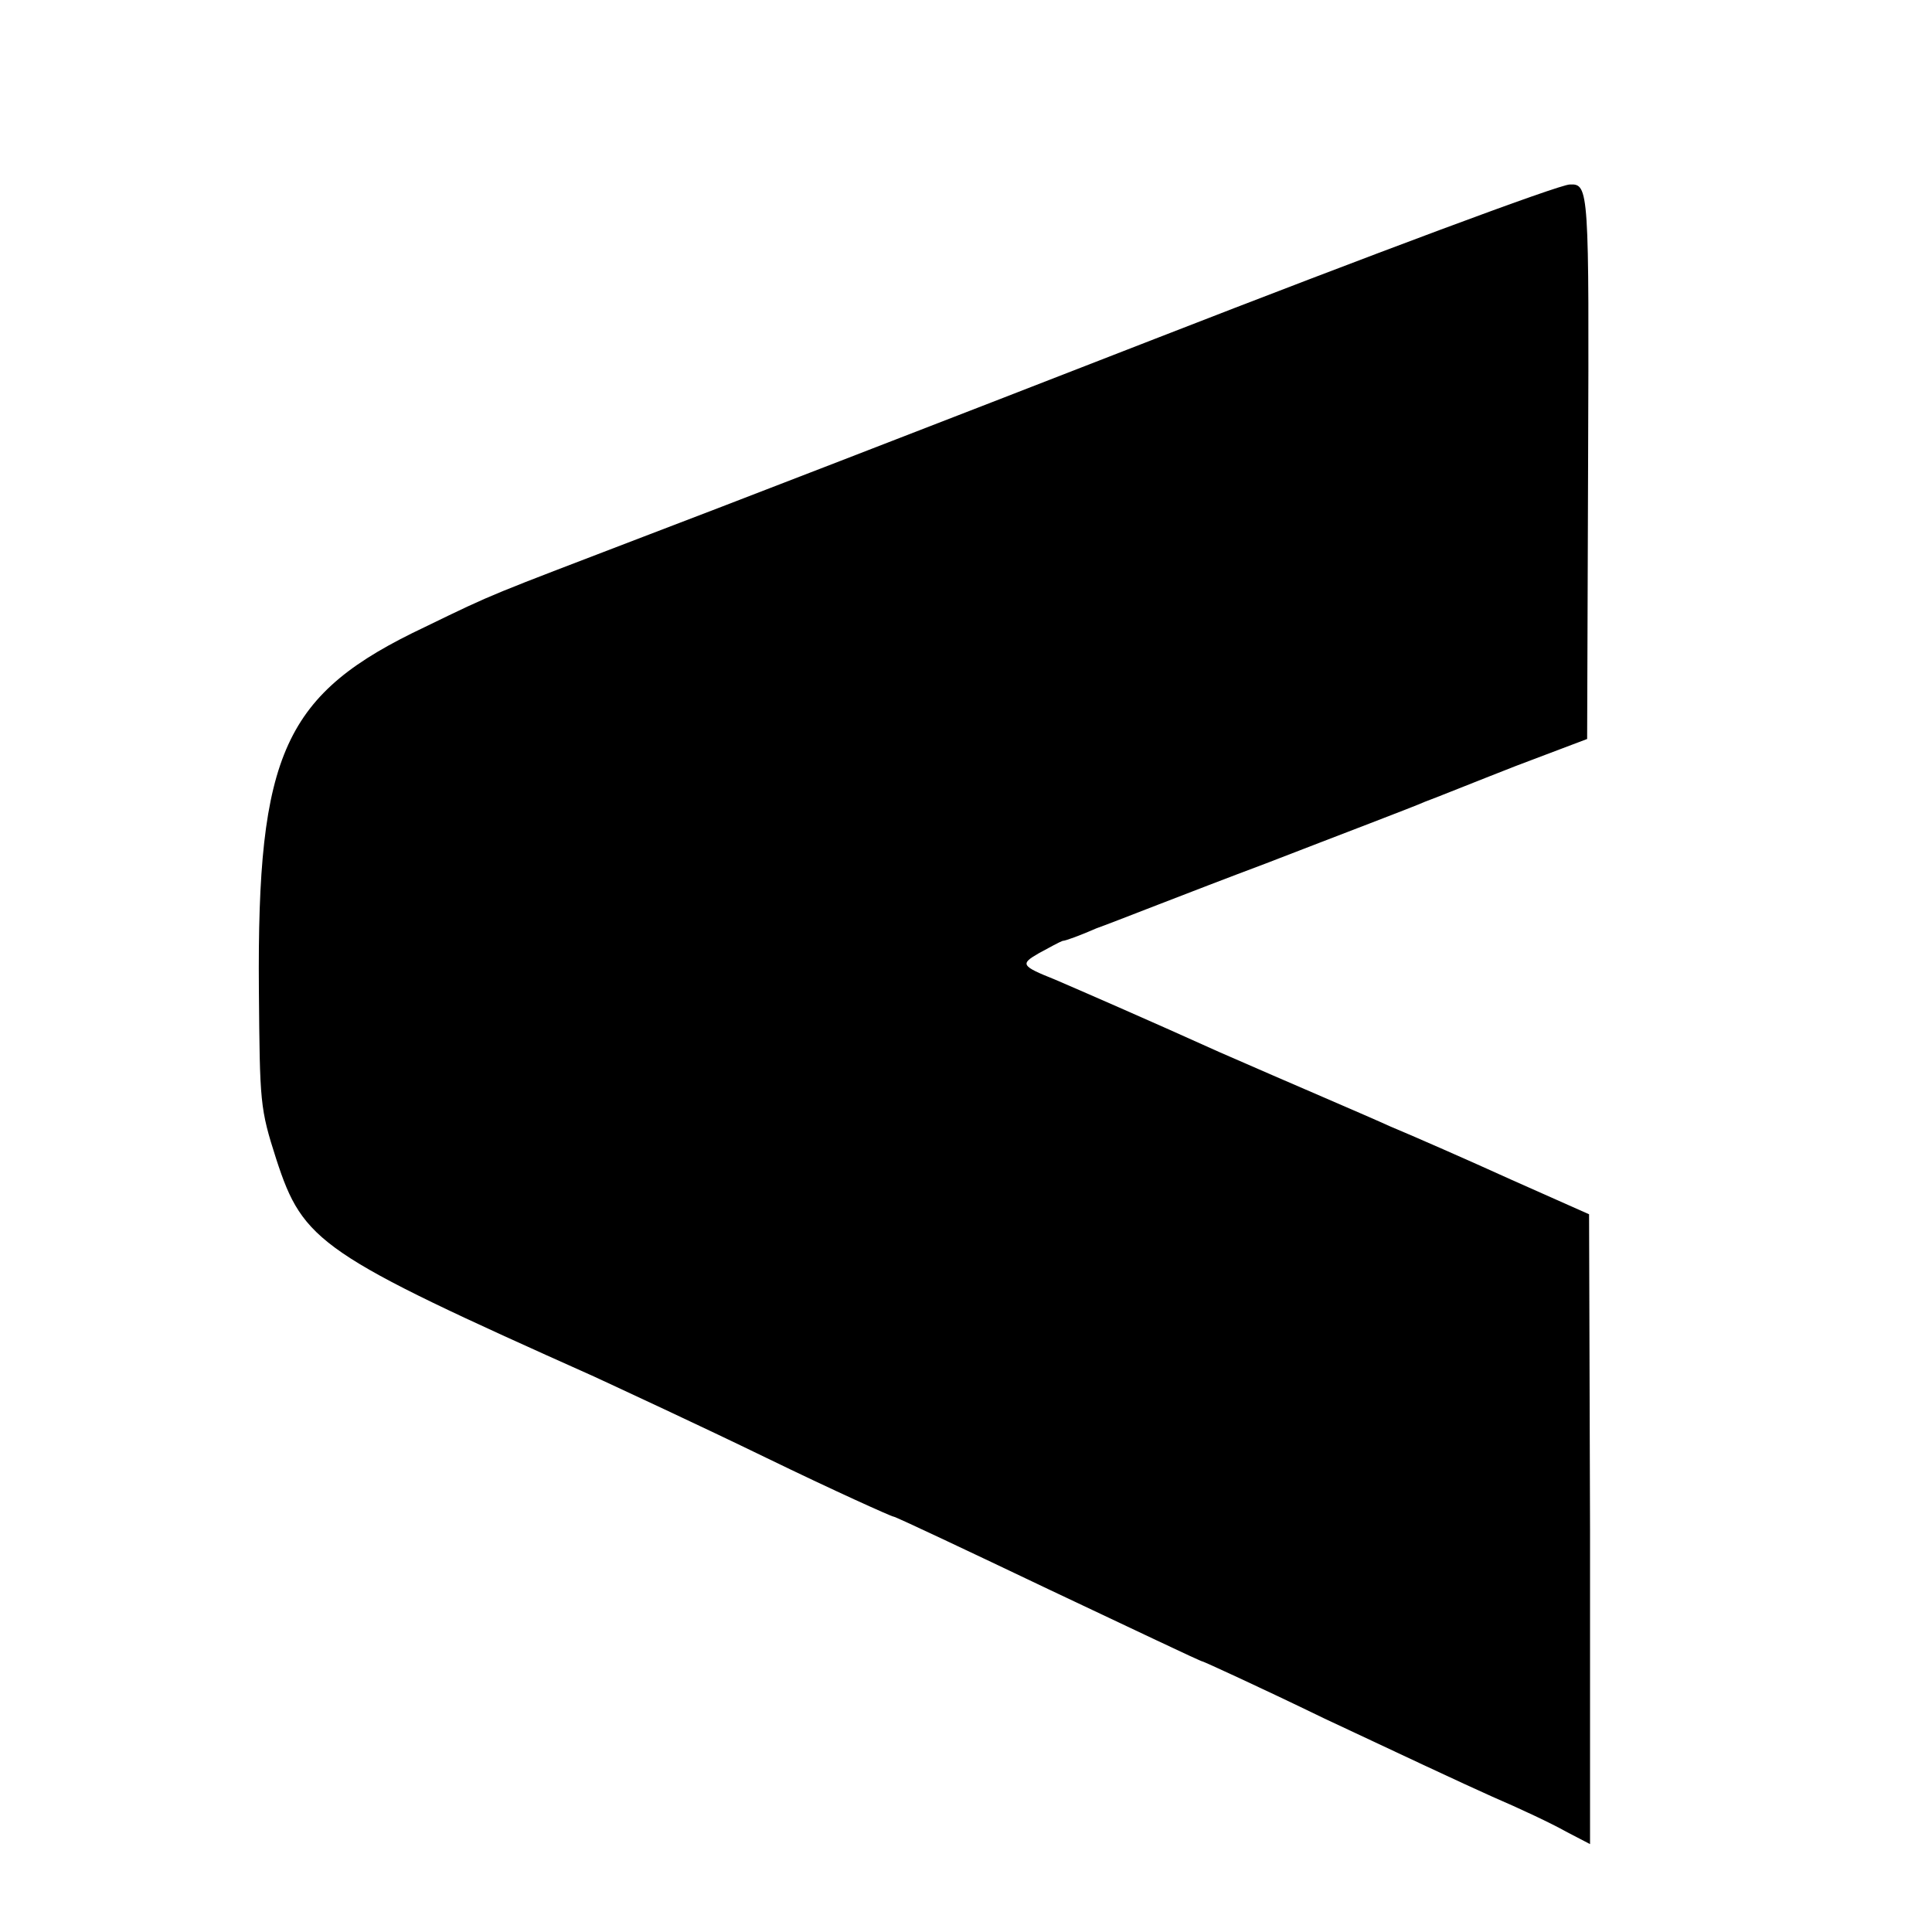 <?xml version="1.0" standalone="no"?>
<!DOCTYPE svg PUBLIC "-//W3C//DTD SVG 20010904//EN"
 "http://www.w3.org/TR/2001/REC-SVG-20010904/DTD/svg10.dtd">
<svg version="1.0" xmlns="http://www.w3.org/2000/svg"
 width="200pt" height="200pt" viewBox="0 0 200 200"
 preserveAspectRatio="xMidYMid meet">
<g transform="translate(0,200) scale(0.1,-0.1)"
fill="#000000" stroke="none">
<path d="M1195 1649 c-226 -88 -464 -180 -530 -205 -159 -61 -151 -57 -225
-93 -146 -69 -174 -130 -172 -376 1 -117 1 -122 18 -175 28 -86 45 -98 329
-225 28 -13 108 -50 178 -84 70 -34 130 -61 132 -61 2 0 74 -34 160 -75 87
-41 158 -75 160 -75 1 0 58 -26 126 -59 68 -32 147 -69 174 -81 28 -12 62 -28
76 -36 l25 -13 0 326 -1 326 -81 36 c-44 20 -101 45 -125 55 -24 11 -104 45
-177 77 -73 33 -149 66 -170 75 -35 14 -36 16 -17 27 11 6 22 12 25 13 3 0 19
6 35 13 17 6 95 37 175 67 80 31 154 59 165 64 11 4 53 21 94 37 l74 28 1 288
c1 281 1 287 -19 286 -11 0 -204 -72 -430 -160z"/>
</g>
</svg>
